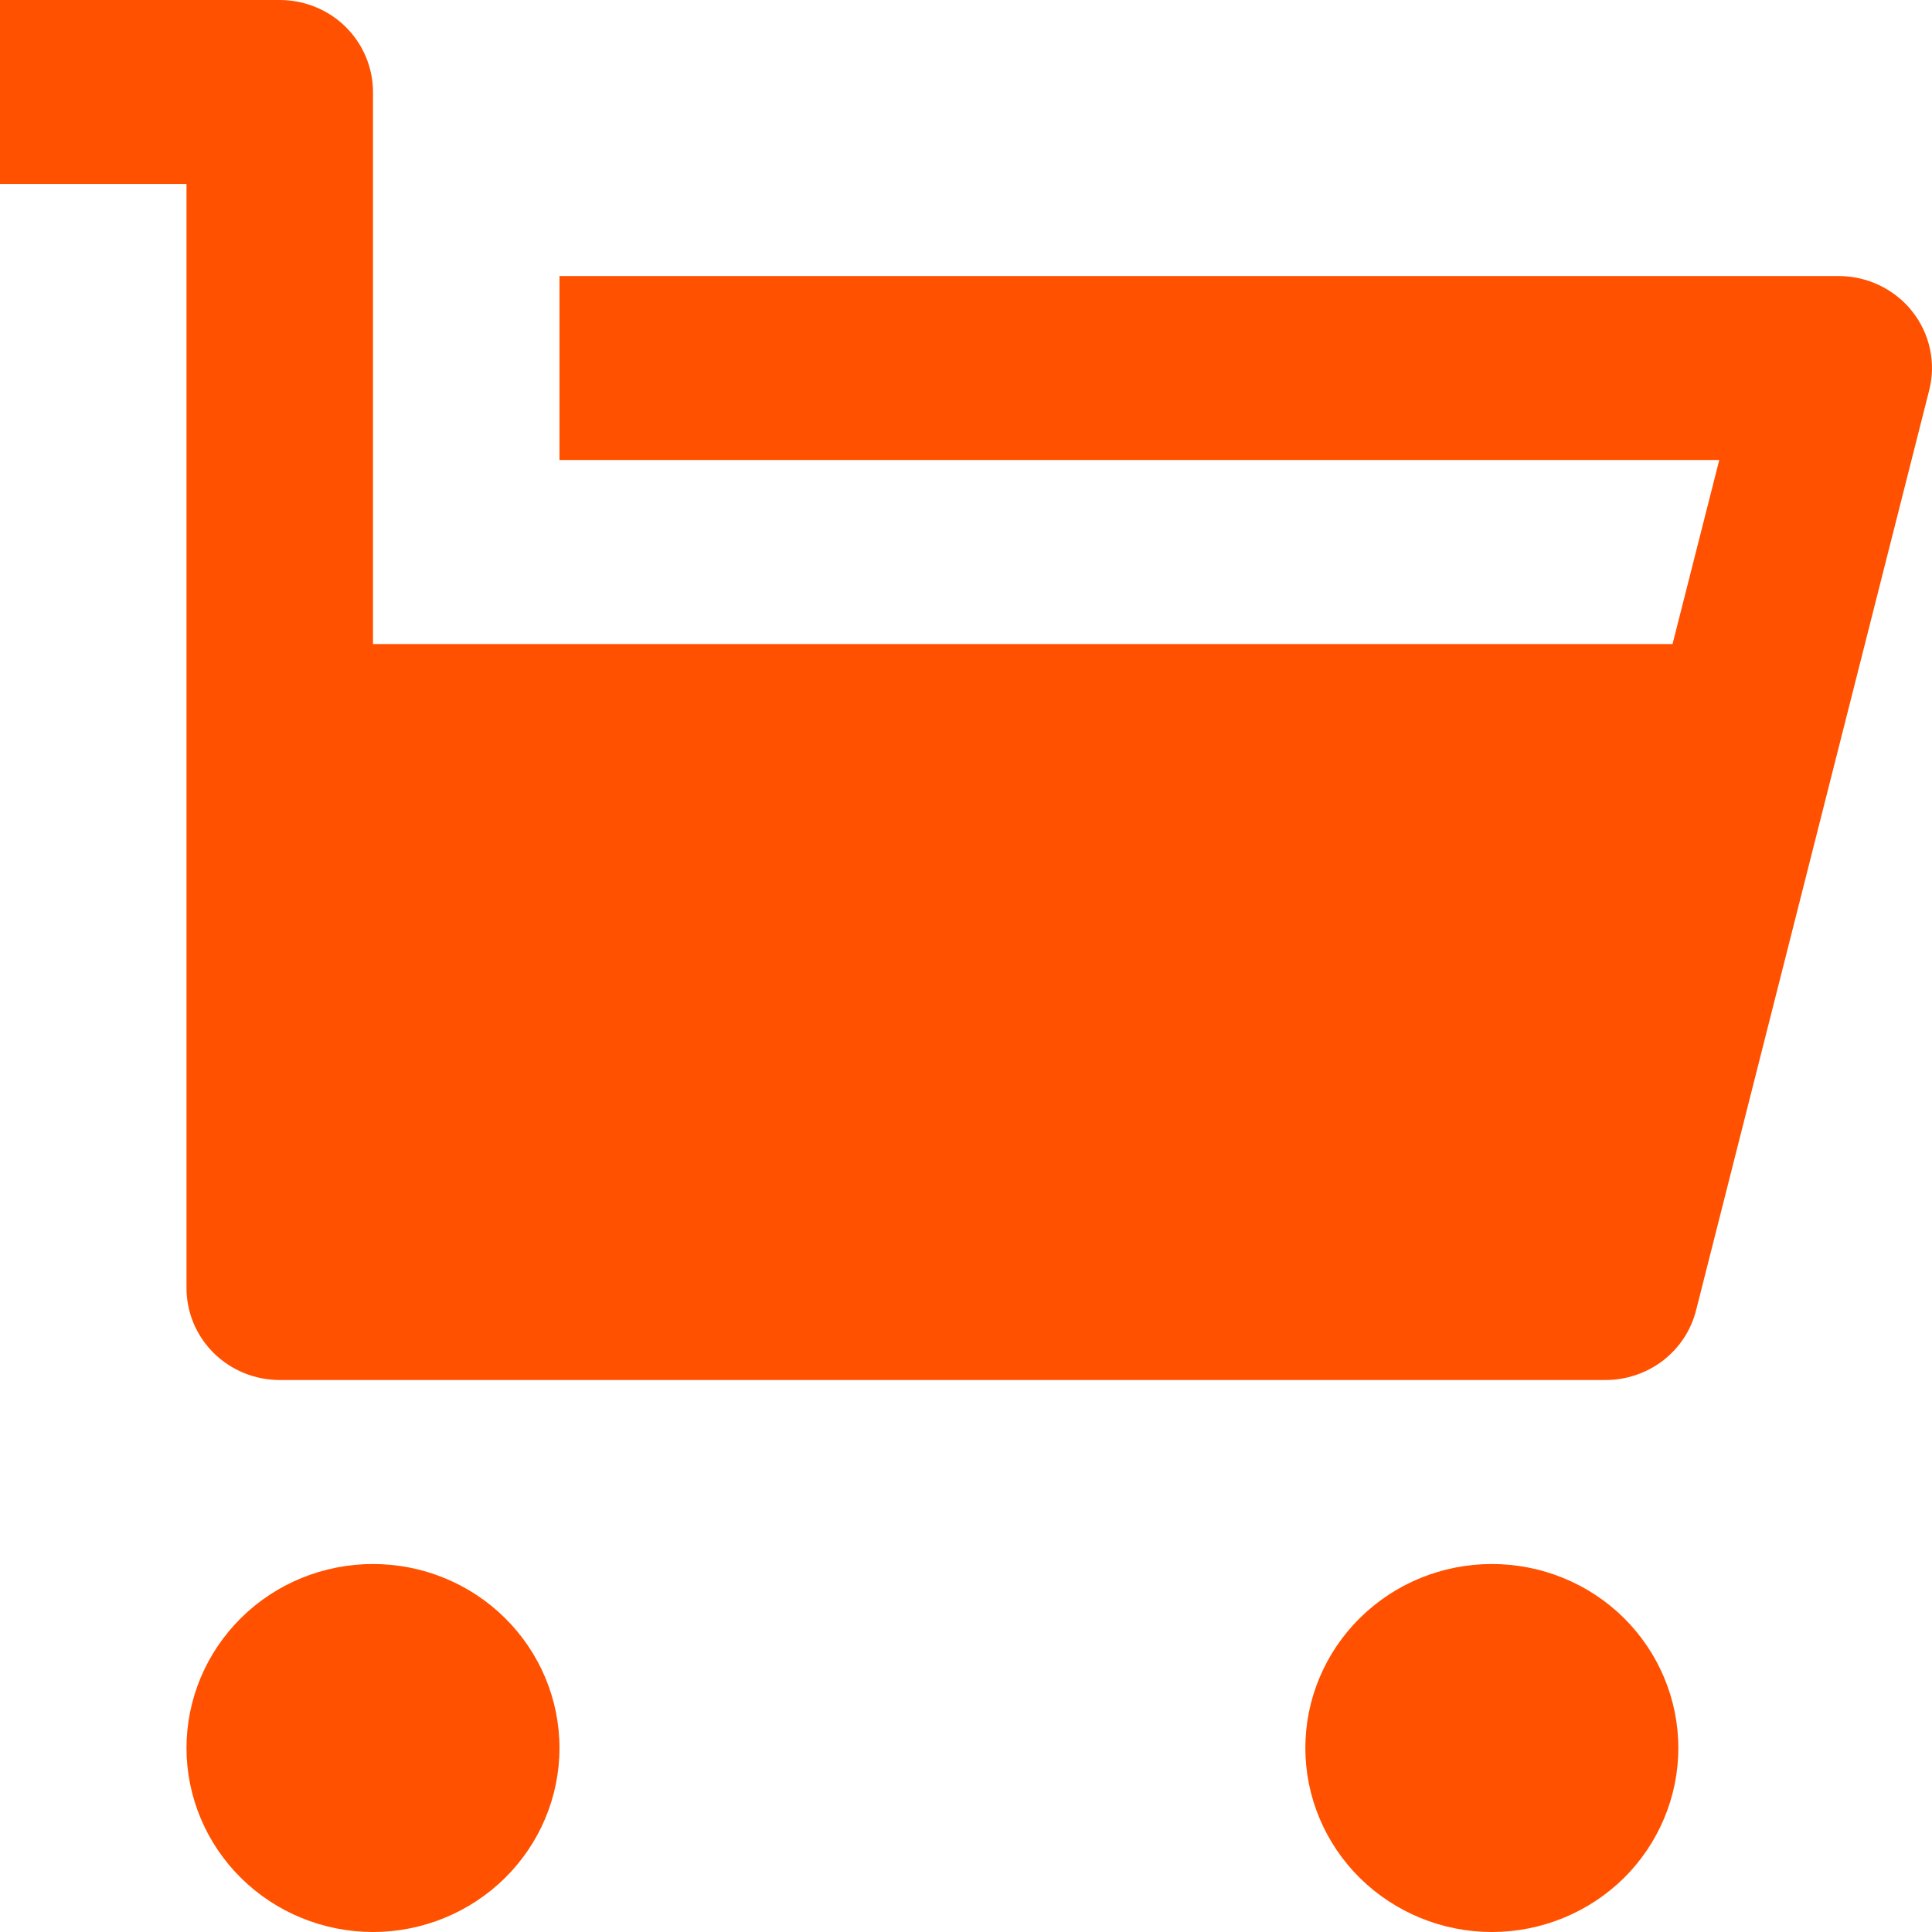 <svg width="17" height="17" viewBox="0 0 17 17" fill="none" xmlns="http://www.w3.org/2000/svg">
<path d="M3.282 5.667H14.717L15.128 4.048H4.923V2.429H16.18C16.304 2.429 16.427 2.457 16.539 2.511C16.651 2.565 16.75 2.643 16.826 2.74C16.903 2.837 16.956 2.95 16.982 3.07C17.008 3.191 17.006 3.315 16.975 3.435L14.924 11.53C14.88 11.705 14.777 11.861 14.633 11.972C14.489 12.082 14.311 12.143 14.128 12.143H2.461C2.244 12.143 2.035 12.058 1.881 11.906C1.727 11.754 1.641 11.548 1.641 11.333V1.619H0V0H2.461C2.679 0 2.888 0.085 3.042 0.237C3.195 0.389 3.282 0.595 3.282 0.81V5.667ZM3.282 17C2.847 17 2.429 16.829 2.122 16.526C1.814 16.222 1.641 15.81 1.641 15.381C1.641 14.952 1.814 14.54 2.122 14.236C2.429 13.932 2.847 13.762 3.282 13.762C3.717 13.762 4.134 13.932 4.442 14.236C4.75 14.54 4.923 14.952 4.923 15.381C4.923 15.81 4.75 16.222 4.442 16.526C4.134 16.829 3.717 17 3.282 17ZM13.127 17C12.692 17 12.275 16.829 11.967 16.526C11.659 16.222 11.486 15.81 11.486 15.381C11.486 14.952 11.659 14.54 11.967 14.236C12.275 13.932 12.692 13.762 13.127 13.762C13.563 13.762 13.98 13.932 14.288 14.236C14.595 14.54 14.768 14.952 14.768 15.381C14.768 15.81 14.595 16.222 14.288 16.526C13.98 16.829 13.563 17 13.127 17Z" fill="#FF5100"/>
</svg>
